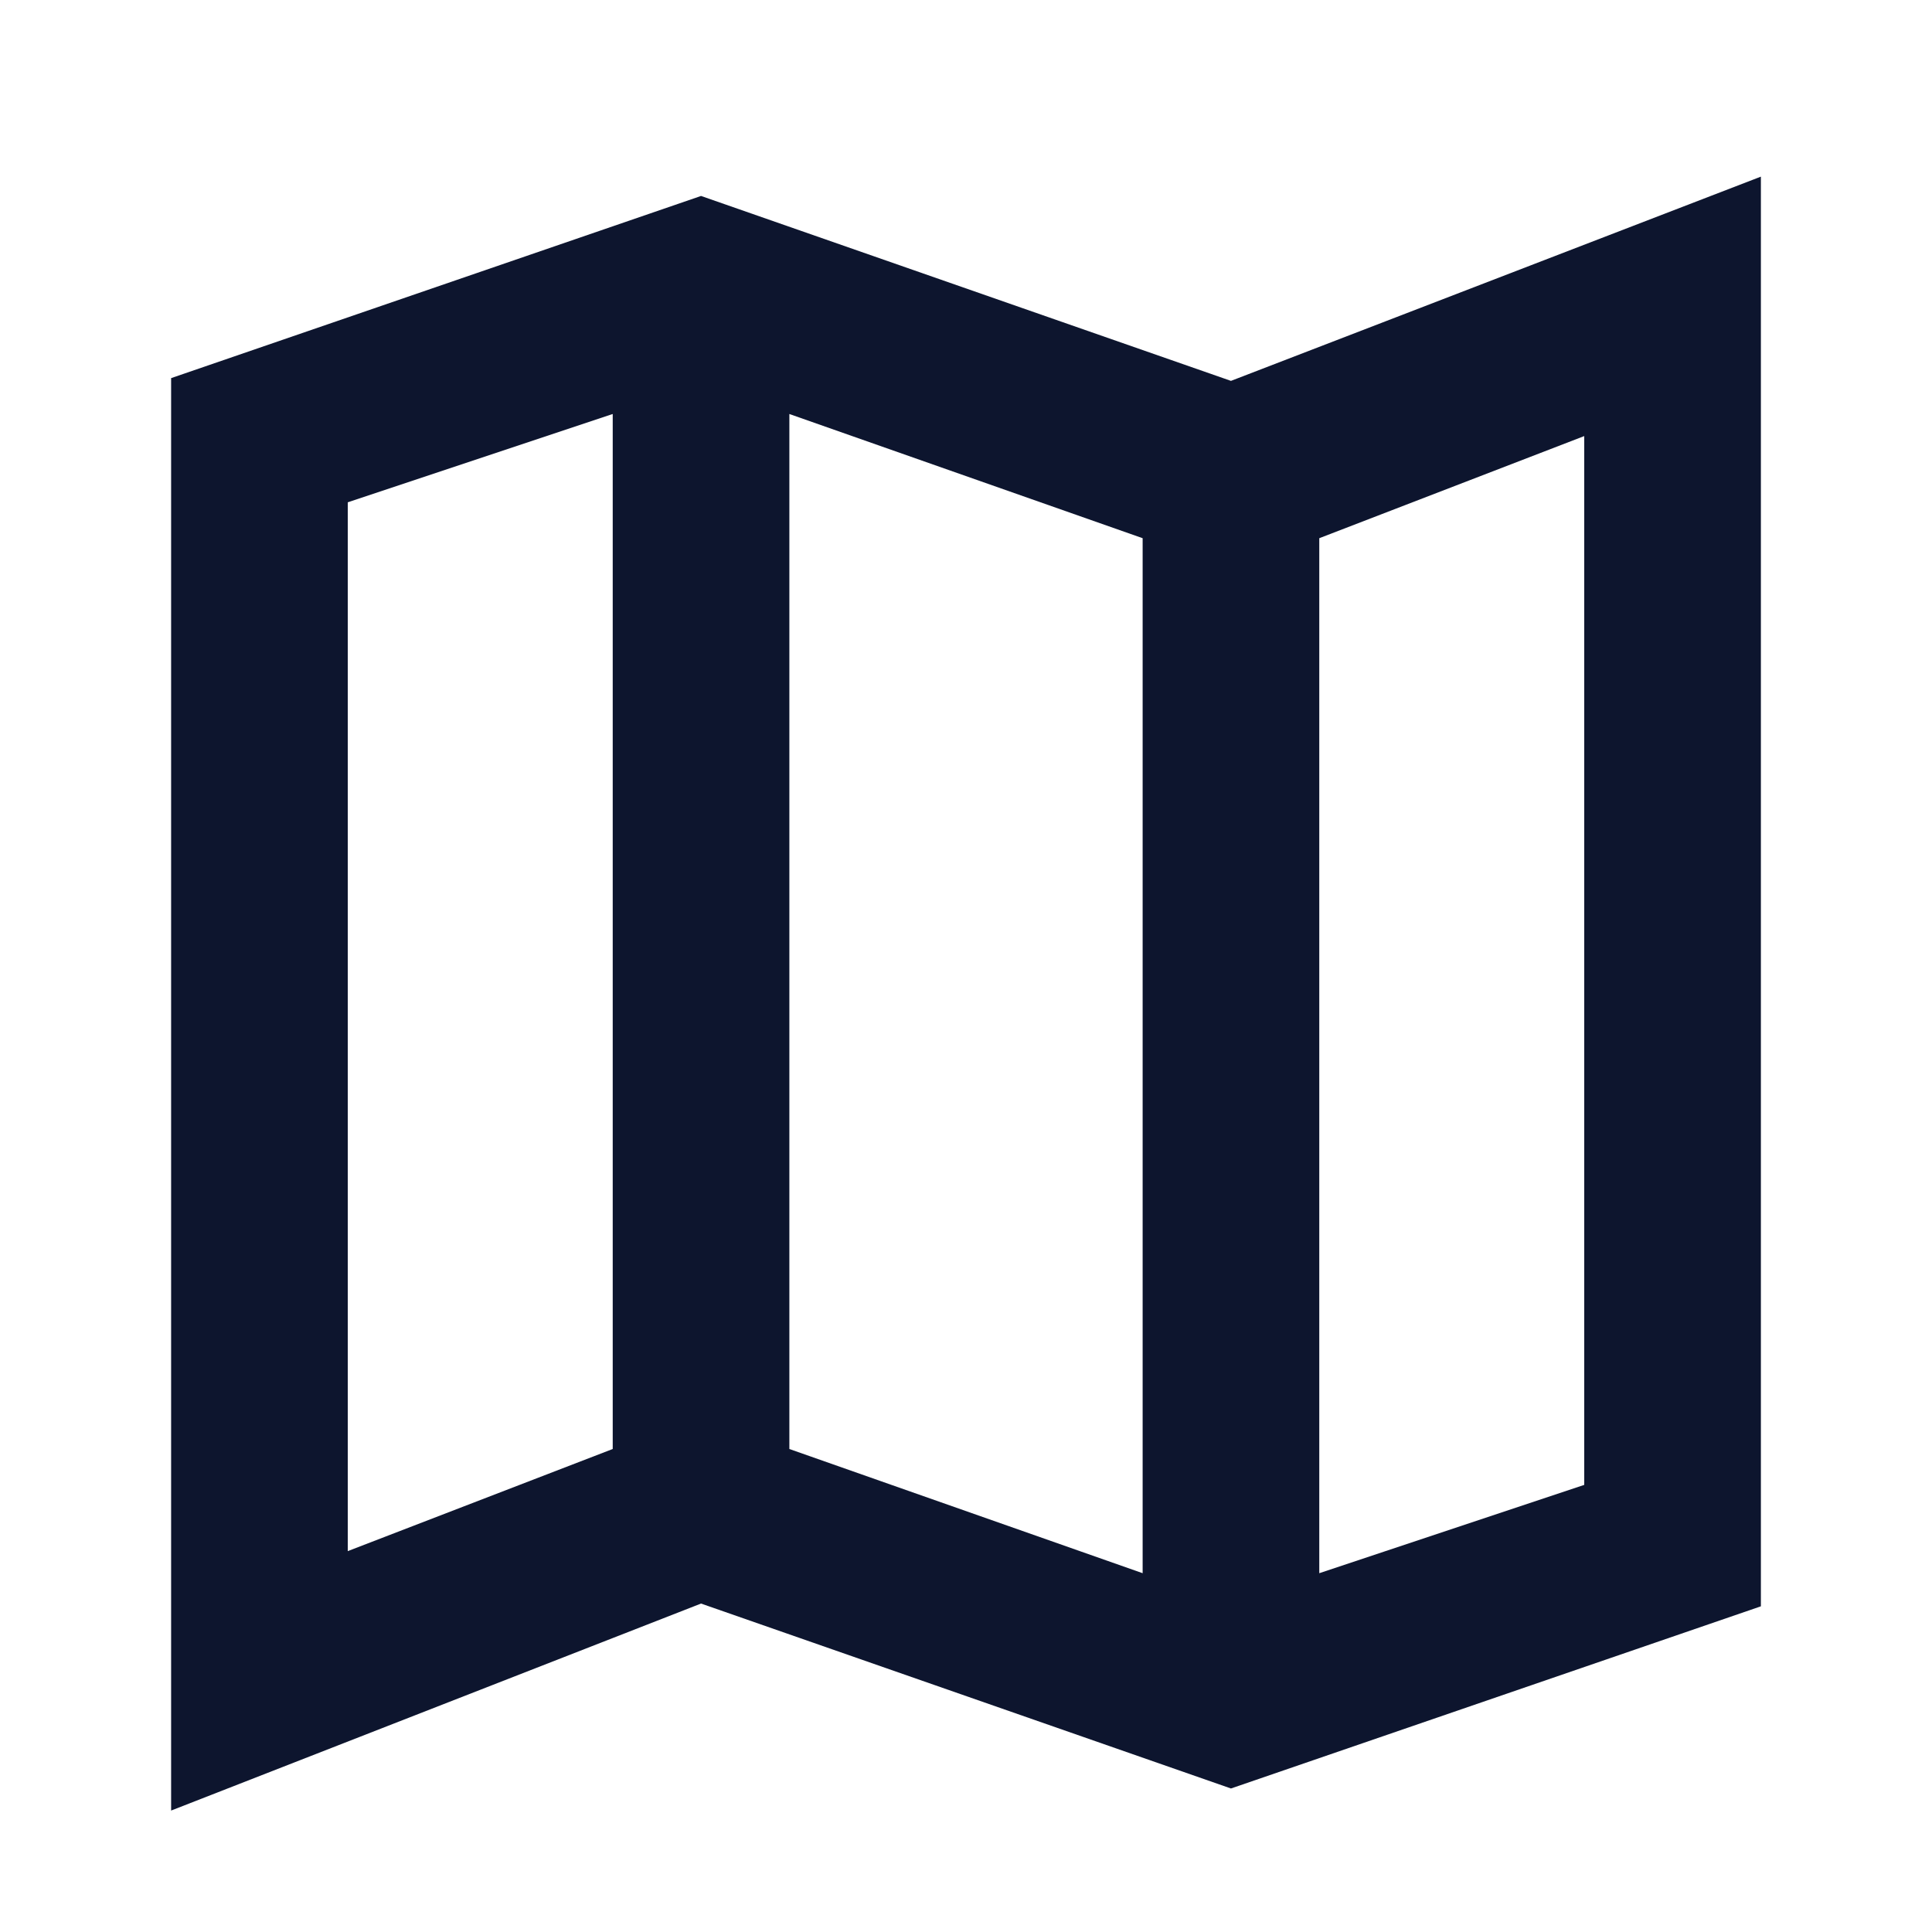 <?xml version="1.0" encoding="utf-8"?>
<!-- Generator: Adobe Illustrator 28.0.0, SVG Export Plug-In . SVG Version: 6.00 Build 0)  -->
<svg version="1.1" id="Layer_1" xmlns="http://www.w3.org/2000/svg" xmlns:xlink="http://www.w3.org/1999/xlink" x="0px" y="0px"
	 viewBox="0 0 70 70" style="enable-background:new 0 0 70 70;" xml:space="preserve">
<style type="text/css">
	.st0{fill:#0D152E;}
</style>
<path class="st0" d="M44.6,64.8l-19.2-6.7L6.2,65.6V13.7l19.2-6.6l19.2,6.7l19.2-7.4v51.8L44.6,64.8z M41.4,57V19.5L28.6,15v37.5
	L41.4,57z M47.8,57l9.6-3.2v-38l-9.6,3.7V57z M12.6,56.2l9.6-3.7V15l-9.6,3.2V56.2z"/>
</svg>
